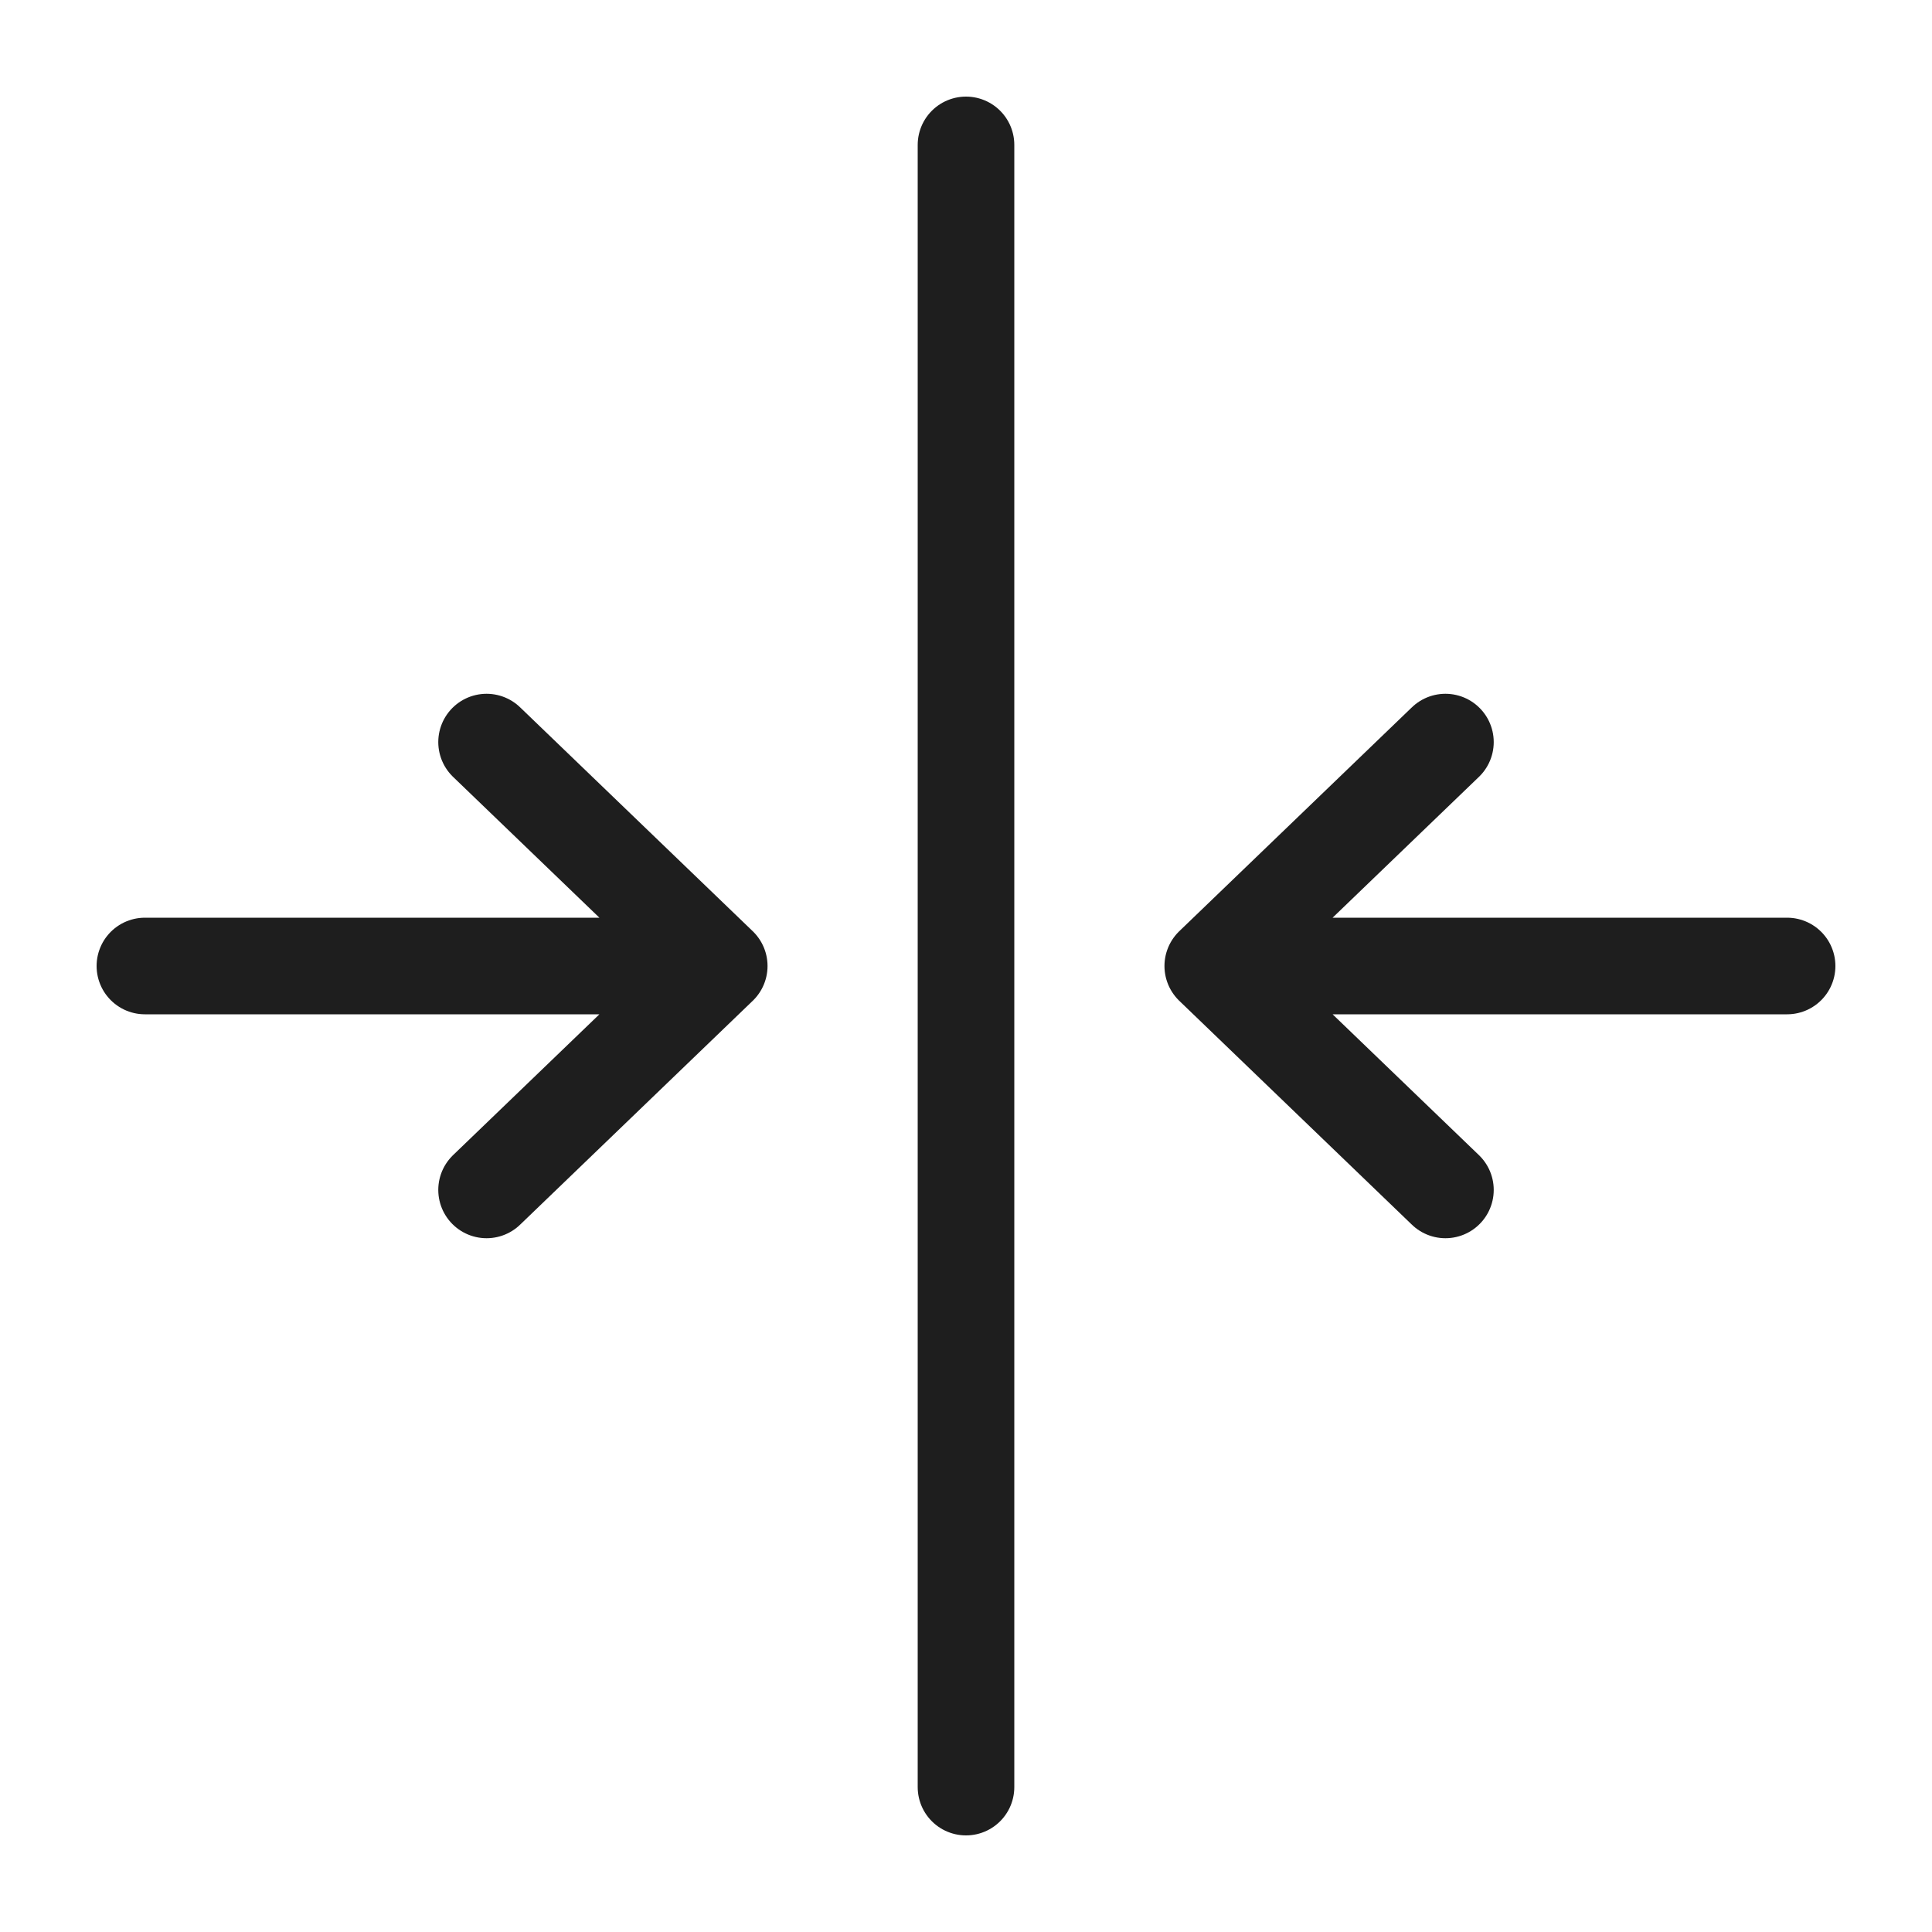 <svg xmlns="http://www.w3.org/2000/svg" fill="none" viewBox="0 0 40 40" height="40" width="40">
<path stroke-linejoin="round" stroke-linecap="round" stroke-width="2" stroke="#1E1E1E" d="M20 37L20 3M10.074 15.364L14.891 20M14.891 20L10.074 24.636M14.891 20H3M29.926 24.636L25.109 20M25.109 20L29.926 15.364M25.109 20L37 20"></path>
</svg>
